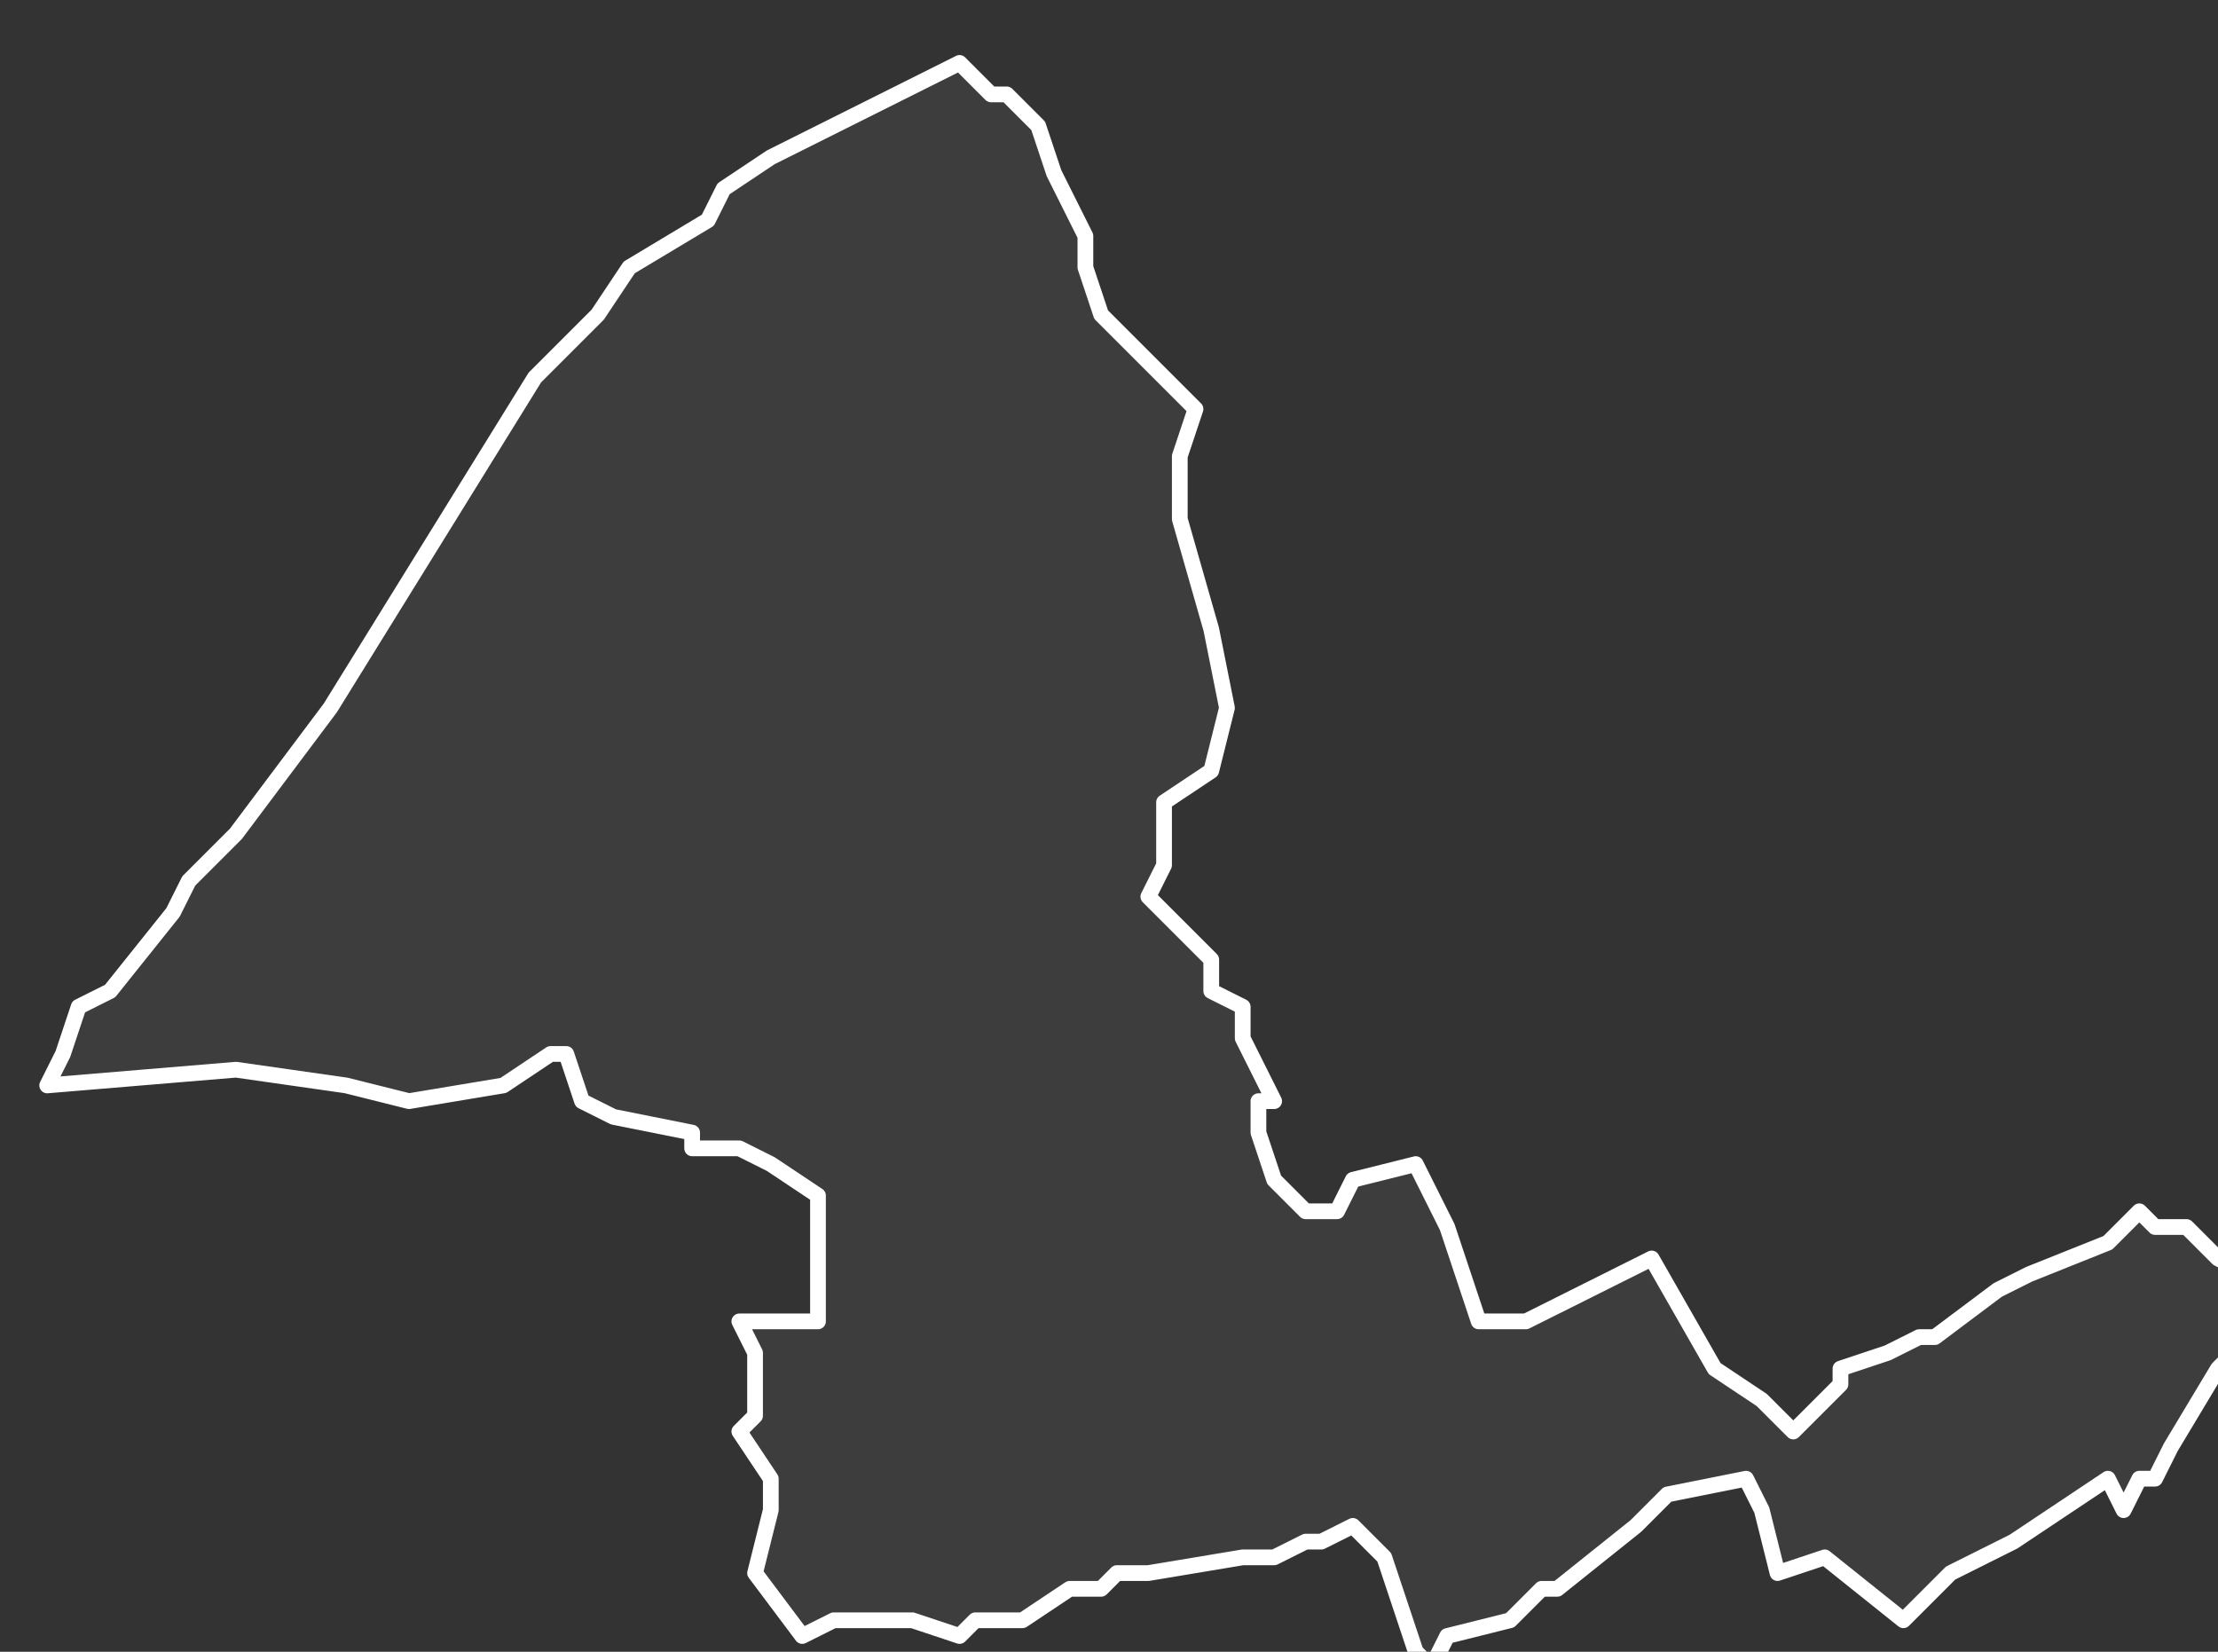 <svg xmlns="http://www.w3.org/2000/svg" version="1.2" viewBox="0.402 -71.86 0.141 0.105"><rect x="0.402" y="-71.86" width="0.141" height="0.105" fill="#333333" stroke="none"/><g><path fill="#fff" fill-opacity=".05" fill-rule="evenodd" stroke="#fff" stroke-linecap="round" stroke-linejoin="round" stroke-width=".001" d="m.45-71.76.001-.004-0-.002-.002-.003.001-.001-0-.004-.001-.002.002 0.0.003-0.0 0-.008-.003-.002-.002-.001-.003-0-0-.001-.005-.001-.002-.001-.001-.003-.001-0-.003.002-.006.001-.004-.001-.007-.001-.012.001.001-.002.001-.003.002-.001.004-.005.001-.002.003-.003.003-.004.003-.004.013-.021.004-.004.002-.003.005-.003.001-.002.003-.002.004-.002.002-.001.004-.002.002-.001.002.002.001-0.0.002.002.001.003.002.004 0.0.002.001.003.004.004.002.002-.001.003-0.0.004.002.007.001.005-.001.004-.003.002-0.0.004-.001.002.004.004 0.0.002.002.001 0.0.002.002.004-.001 0.0 0.0.002.001.003.002.002.002-0.0.001-.002.004-.001.002.004.001.003.001.003.003-0.0.004-.002.004-.002.004.007.003.002.002.002.003-.003 0-.001.003-.001.002-.001.001-0.0.004-.003.002-.001.005-.002.002-.002.001.001.002-0.0.002.002.004.002-.001.002-.002.002-.001.001-.003.005-.001.002-.001-0-.001.002-.001-.002-.003.002-.003.002-.004.002-.003.003-.005-.004-.003.001-.001-.004-.001-.002-.005.001-.002.002-.005.004-.001 0-.002.002-.004.001-.001.002-.001-.001-.001-.003-.001-.003-.002-.002-.002.001-.001-0-.002.001-.002-0-.006.001-.002-0-.001.001-.002 0-.003.002-.003 0-.001.001-.003-.001-.005-0-.002.001Z" class="polygon"/></g></svg>